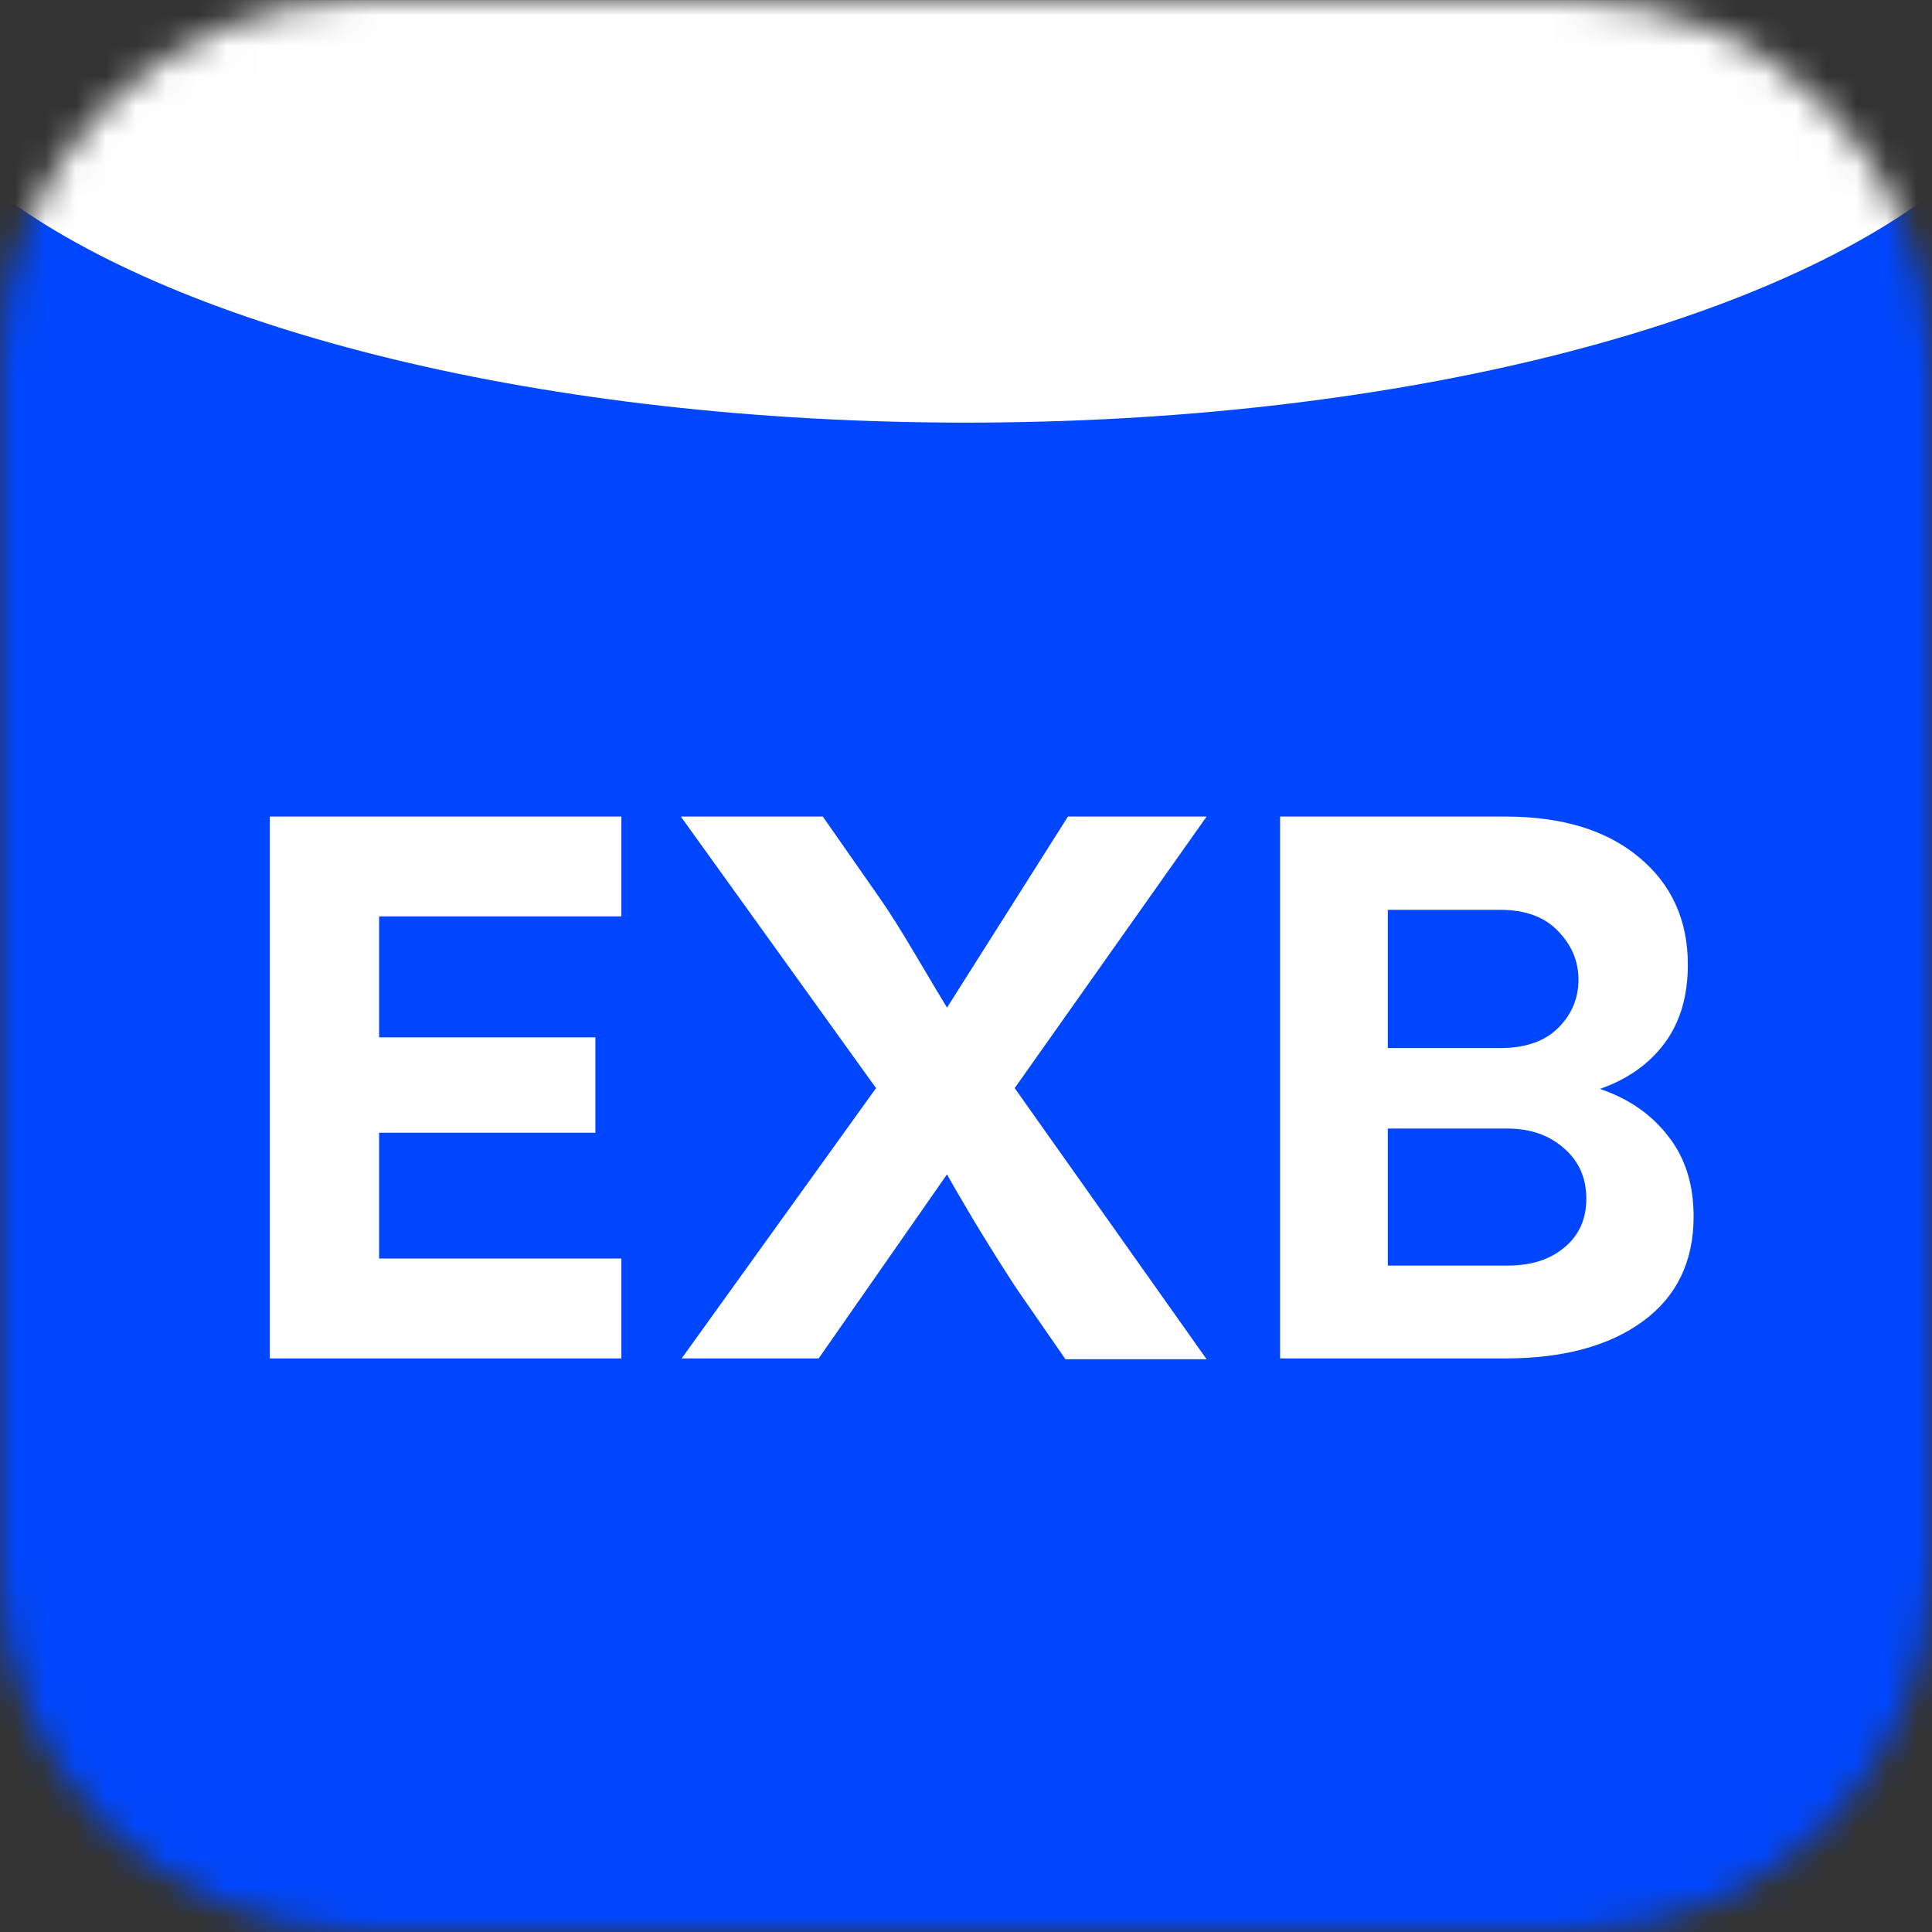 <svg width="64" height="64" viewBox="0 0 64 64" fill="none" xmlns="http://www.w3.org/2000/svg">
<rect x="0" y="0" width="64" height="64" fill="#333333" stroke="none"/>
<g clip-path="url(#clip0_1_154)">
<mask id="mask0_1_154" style="mask-type:alpha" maskUnits="userSpaceOnUse" x="0" y="0" width="64" height="64">
<path d="M52 0H12C5.373 0 0 5.373 0 12V52C0 58.627 5.373 64 12 64H52C58.627 64 64 58.627 64 52V12C64 5.373 58.627 0 52 0Z" fill="white"/>
</mask>
<g mask="url(#mask0_1_154)">
<rect width="64" height="64" fill="#0046FE"/>
<path d="M64.001 0.001L64.001 6.419C58.017 10.922 45.932 14 32 14C18.068 14 5.985 10.922 -6.10352e-05 6.42L0.001 0.001H64.001Z" fill="white"/>
<path d="M12.559 30.357V34.363H19.723V37.522H12.559V41.691H20.584V45H8.936V27.049H20.584V30.357H12.559ZM27.256 27.049L29.156 29.77C29.457 30.198 29.858 30.836 30.359 31.684C30.861 32.531 31.198 33.096 31.371 33.379L35.377 27.049H39.971L33.613 36.045L39.971 45.027H35.295L33.668 42.676C33.203 41.965 32.734 41.217 32.26 40.434C31.795 39.65 31.499 39.139 31.371 38.902L27.119 45H22.58L29.02 36.045L22.553 27.049H27.256ZM53 36.072C53.948 36.391 54.7 36.911 55.256 37.631C55.821 38.342 56.103 39.23 56.103 40.297C56.103 41.792 55.543 42.949 54.422 43.77C53.301 44.59 51.779 45 49.855 45H42.404V27.049H49.855C51.742 27.049 53.223 27.5 54.299 28.402C55.374 29.296 55.912 30.48 55.912 31.957C55.912 33.005 55.652 33.876 55.133 34.568C54.622 35.252 53.911 35.753 53 36.072ZM45.973 30.139V34.719H49.691C50.53 34.719 51.172 34.495 51.619 34.049C52.066 33.602 52.289 33.069 52.289 32.449C52.289 31.848 52.066 31.314 51.619 30.85C51.172 30.376 50.53 30.139 49.691 30.139H45.973ZM49.938 41.924C50.721 41.924 51.35 41.723 51.824 41.322C52.307 40.921 52.549 40.383 52.549 39.709C52.549 39.016 52.298 38.456 51.797 38.027C51.305 37.599 50.685 37.385 49.938 37.385H45.973V41.924H49.938Z" fill="white"/>
</g>
</g>
<defs>
<clipPath id="clip0_1_154">
<rect width="64" height="64" fill="white"/>
</clipPath>
</defs>
</svg>
